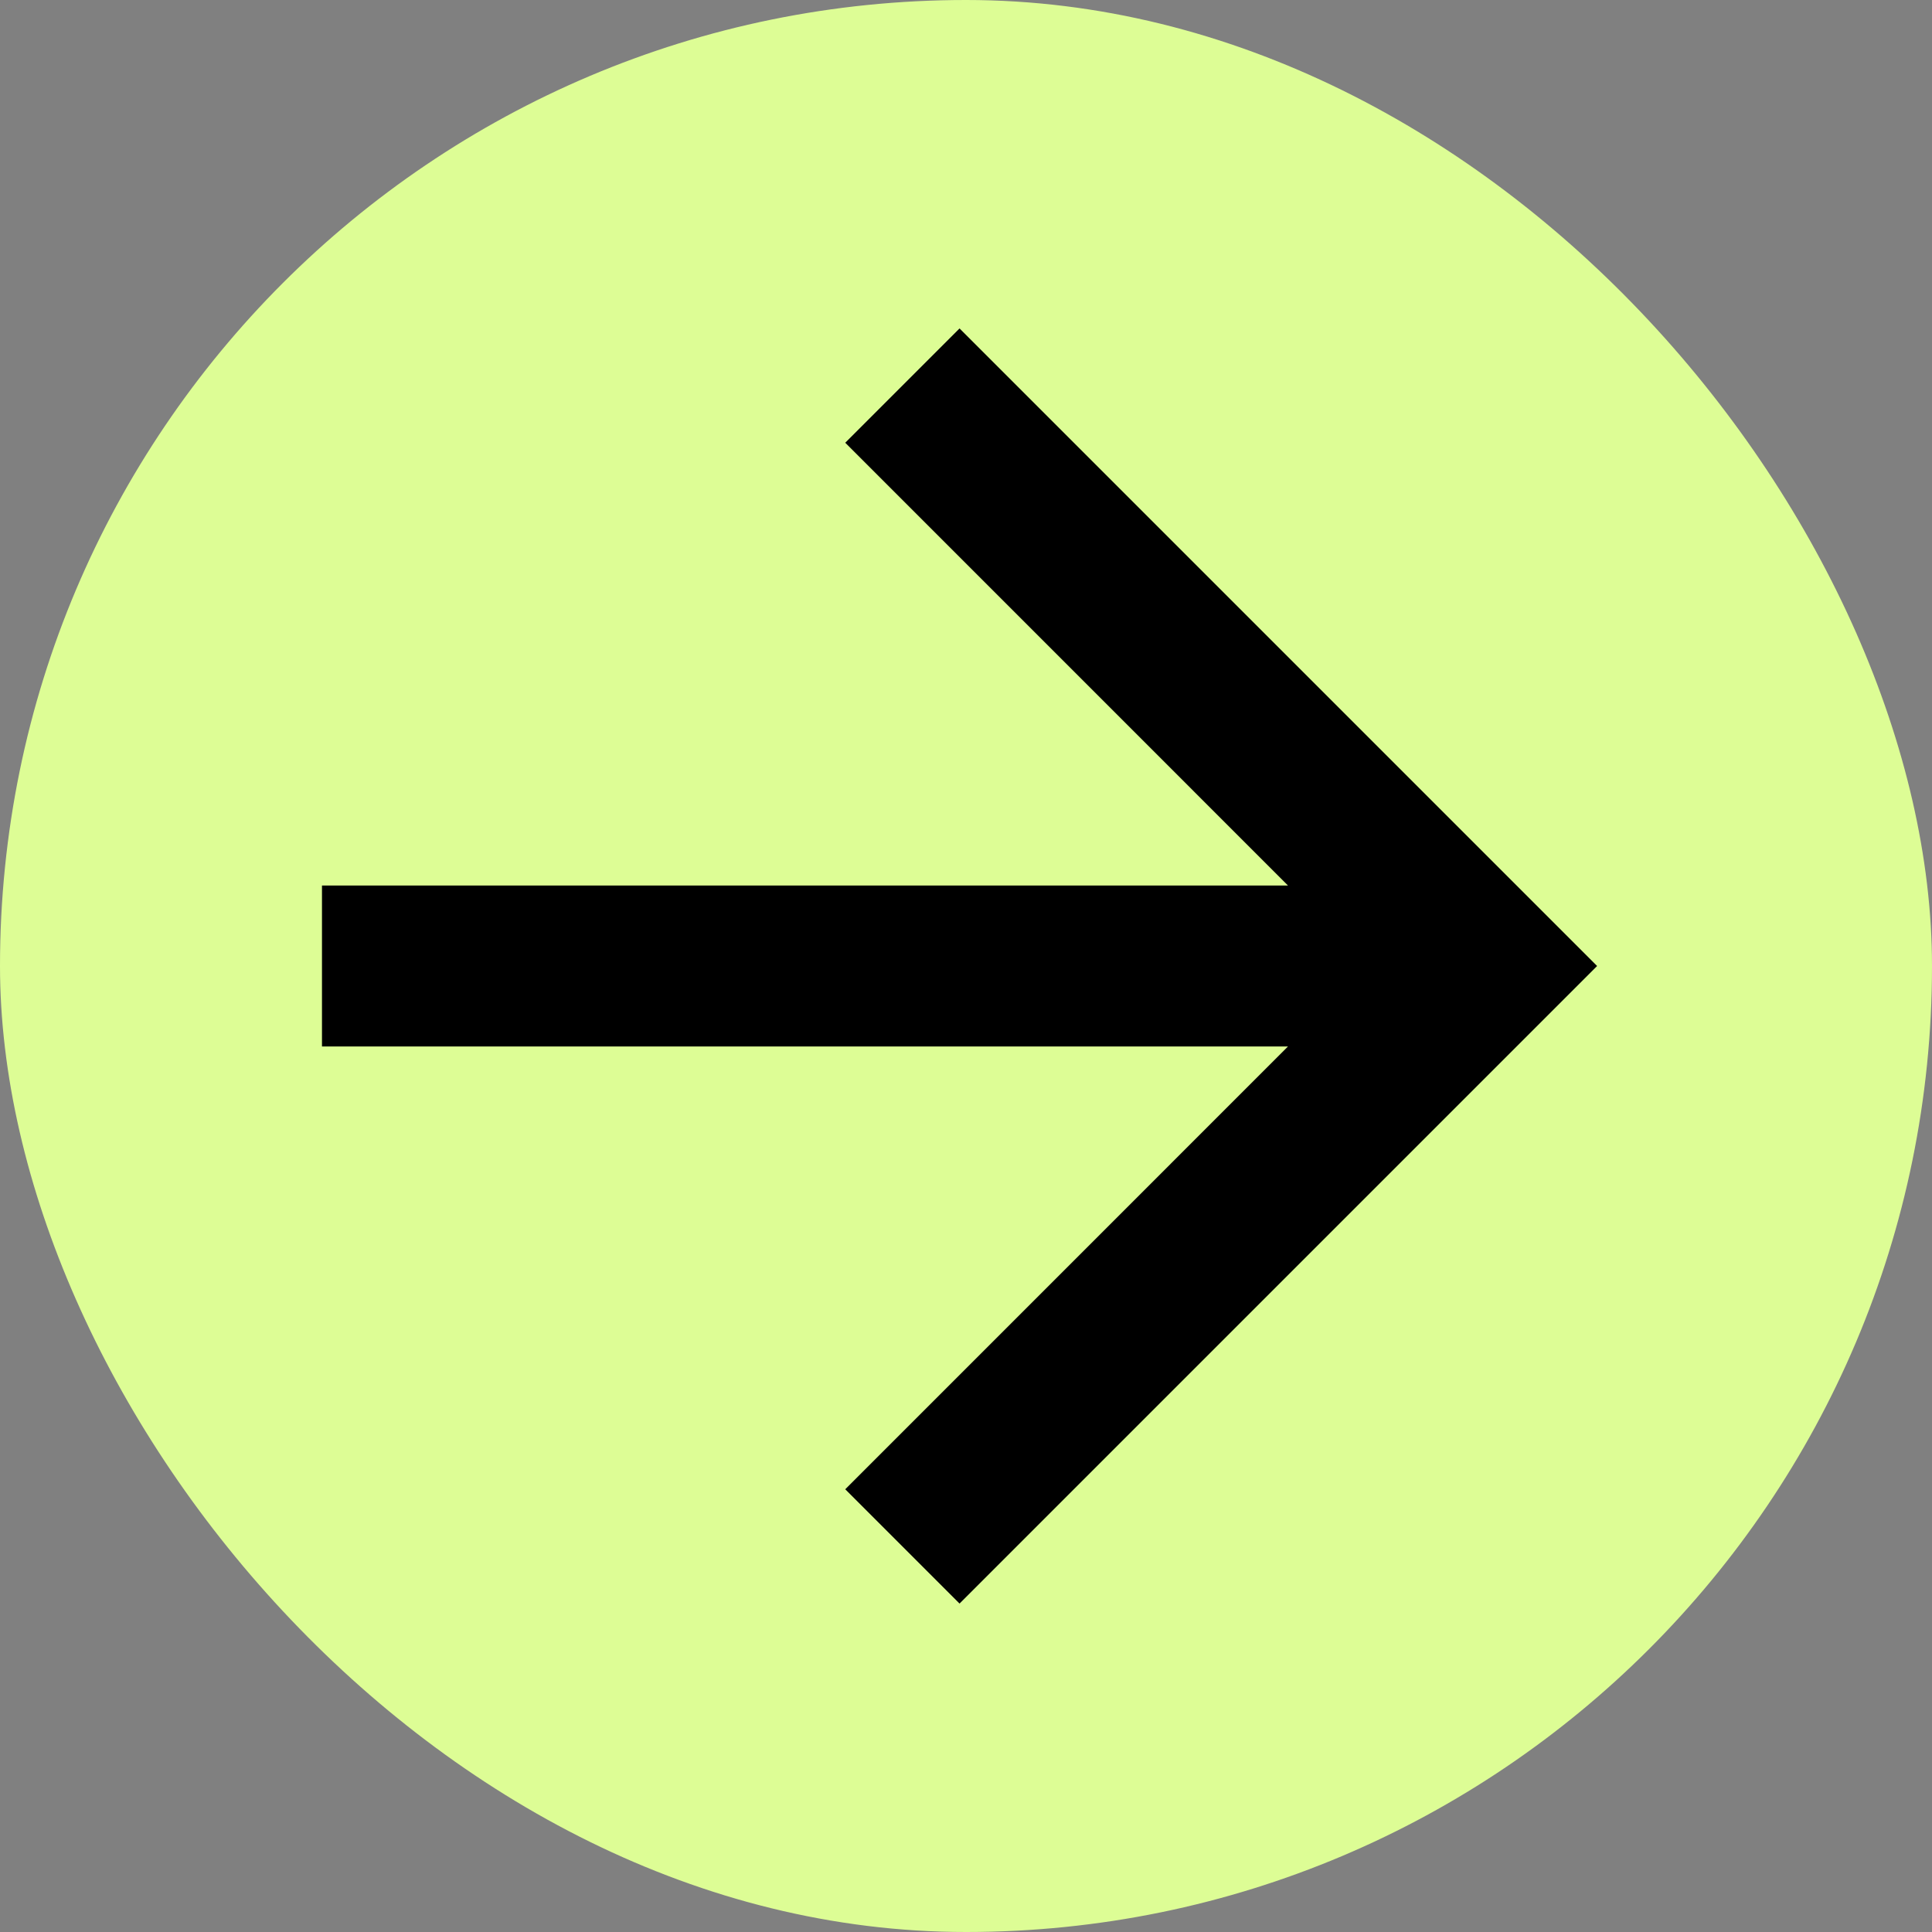<svg width="32" height="32" viewBox="0 0 32 32" fill="none" xmlns="http://www.w3.org/2000/svg">
<rect x="0" y="0" width="32" height="32" fill="#808080" stroke="none"/>
<rect width="32" height="32" rx="16" fill="#DDFD95"/>
<path d="M5.333 14.667V17.333H21.333L14 24.667L15.893 26.56L26.453 16L15.893 5.44L14 7.333L21.333 14.667H5.333Z" fill="black"/>
</svg>
